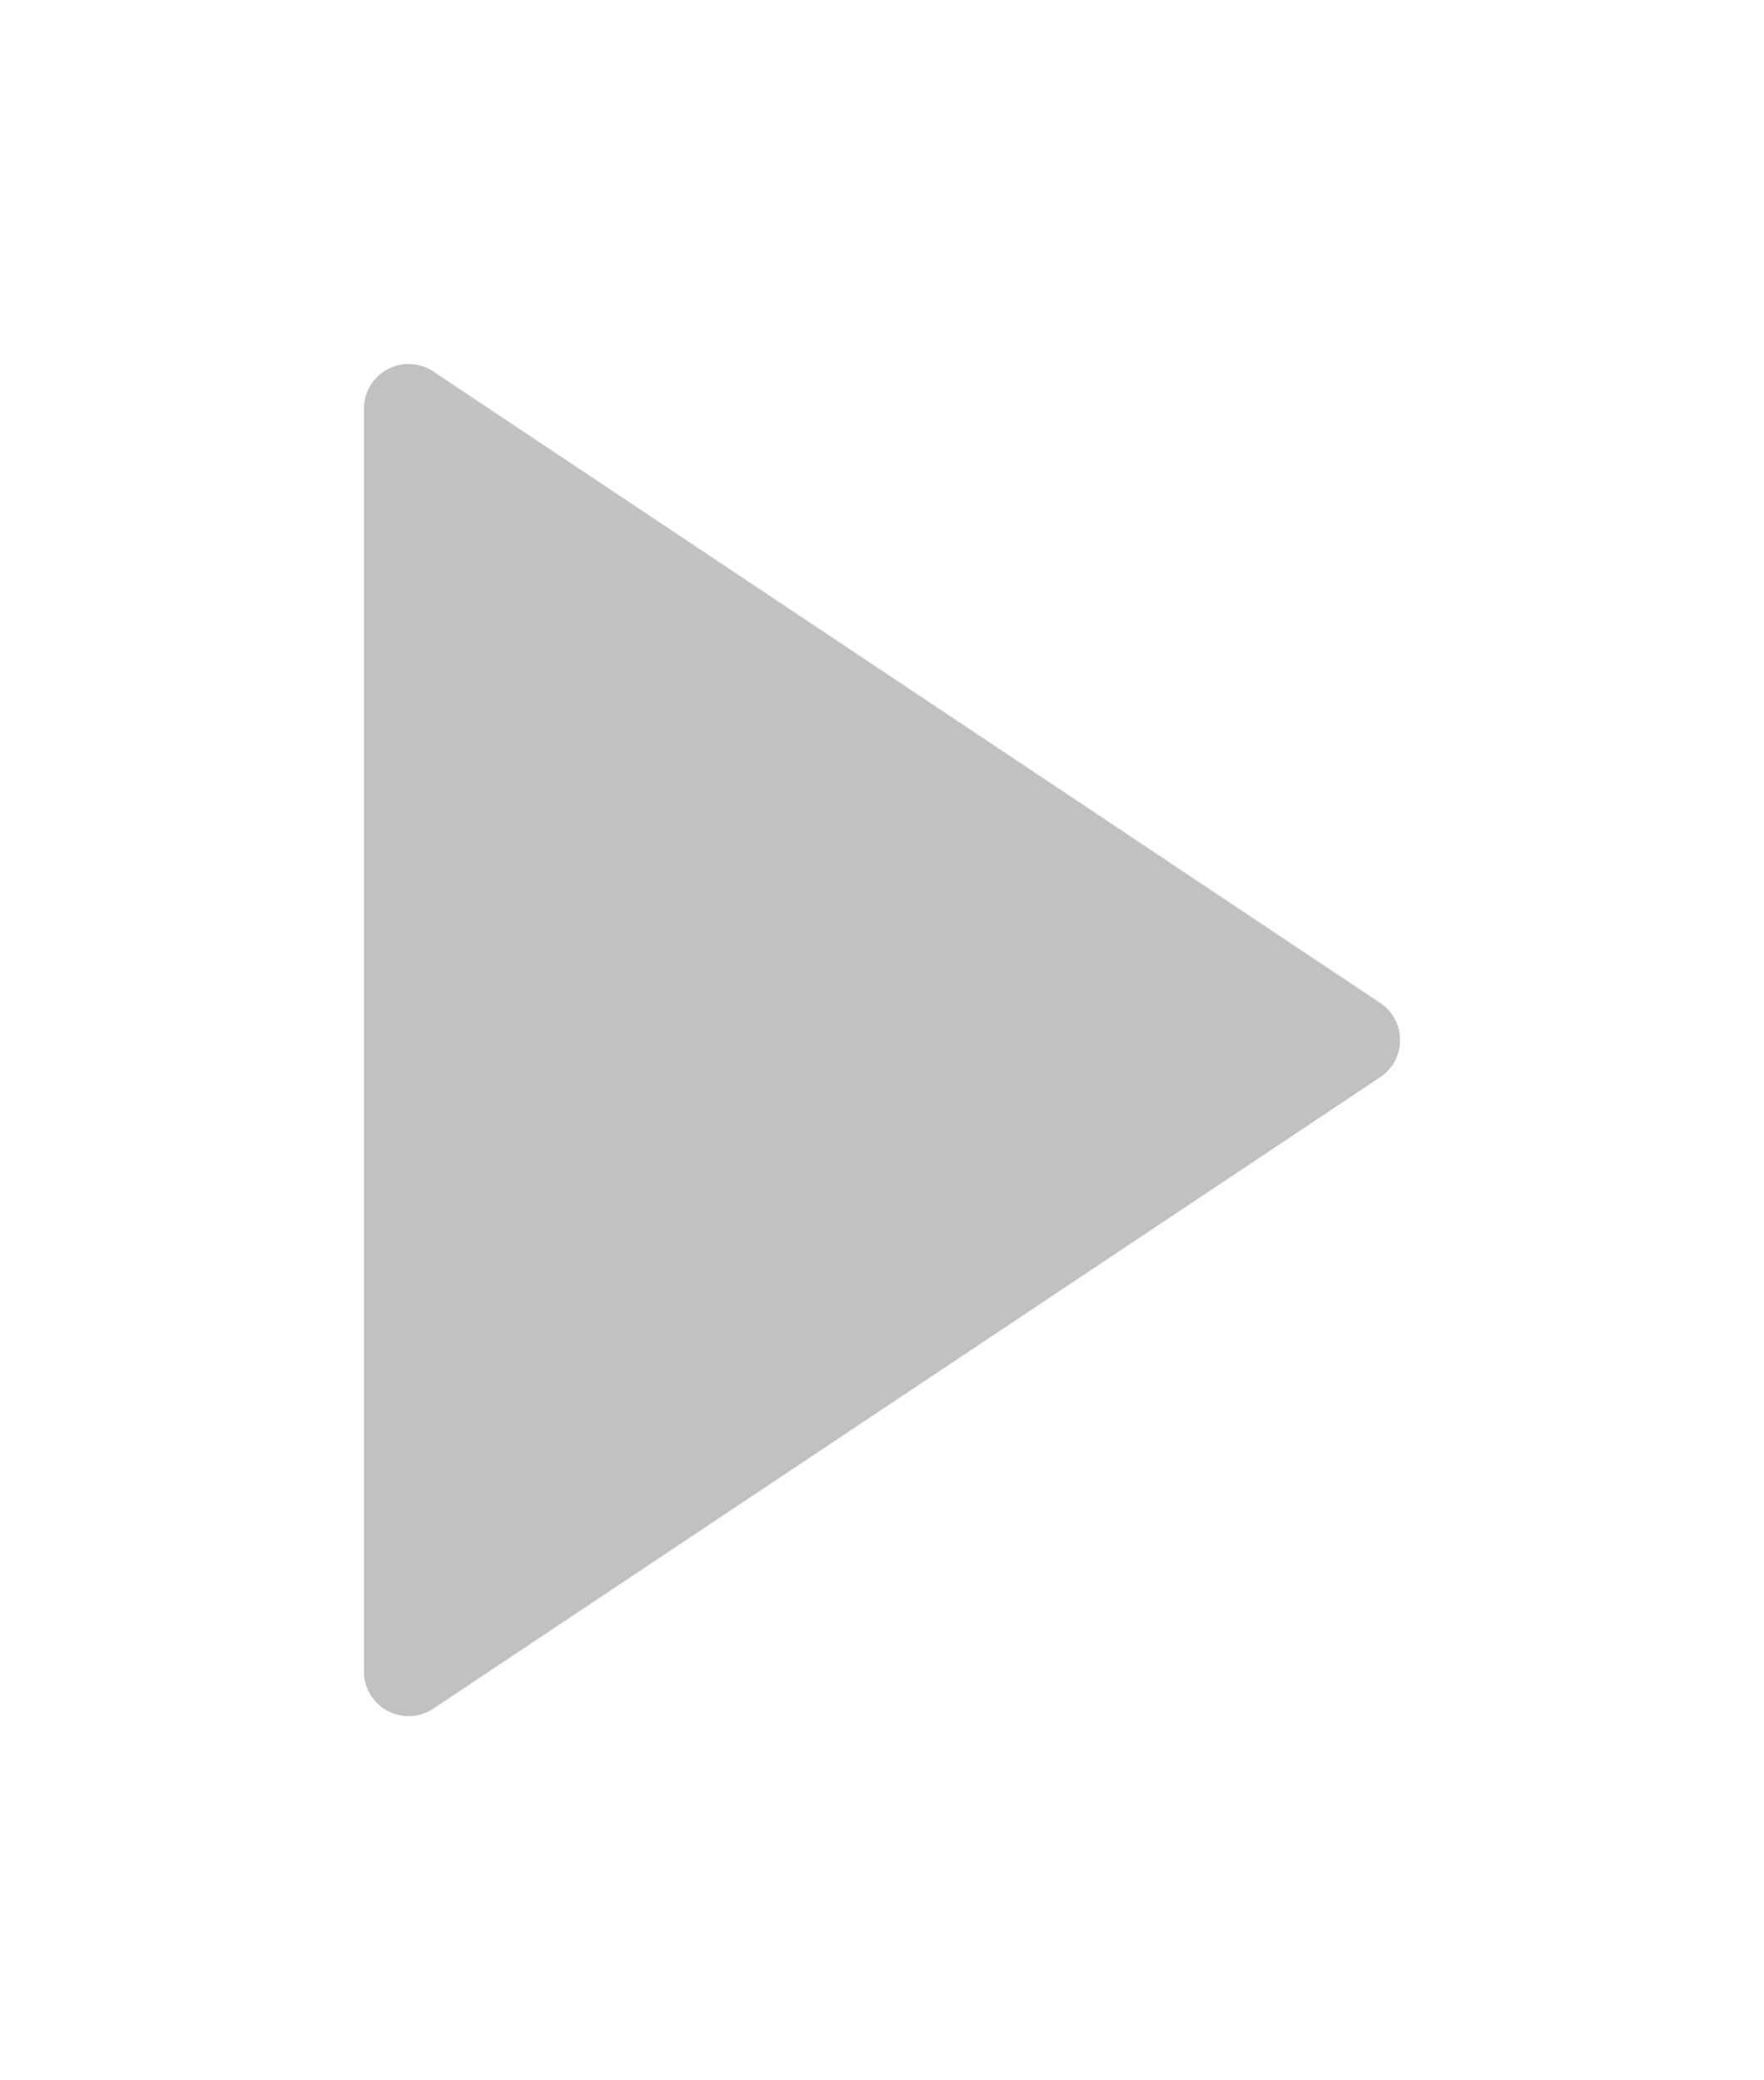 <?xml version="1.0" encoding="UTF-8" standalone="no"?>
<svg
   xmlns:dc="http://purl.org/dc/elements/1.1/"
   xmlns:cc="http://creativecommons.org/ns#"
   xmlns:rdf="http://www.w3.org/1999/02/22-rdf-syntax-ns#"
   xmlns:svg="http://www.w3.org/2000/svg"
   xmlns="http://www.w3.org/2000/svg"
   xmlns:sodipodi="http://sodipodi.sourceforge.net/DTD/sodipodi-0.dtd"
   xmlns:inkscape="http://www.inkscape.org/namespaces/inkscape"
   viewBox="0 0 33.93 40"
   width="33.93"
   height="40"
   version="1.1"
   id="svg6"
   sodipodi:docname="play-fill.svg"
   inkscape:version="1.0.1 (3bc2e813f5, 2020-09-07, custom)">
  <defs
     id="defs10" />
  <sodipodi:namedview
     pagecolor="#ffffff"
     bordercolor="#666666"
     borderopacity="1"
     objecttolerance="10"
     gridtolerance="10"
     guidetolerance="10"
     inkscape:pageopacity="0"
     inkscape:pageshadow="2"
     inkscape:window-width="1280"
     inkscape:window-height="1007"
     id="namedview8"
     showgrid="false"
     fit-margin-top="7"
     fit-margin-left="7"
     fit-margin-right="7"
     fit-margin-bottom="7"
     inkscape:zoom="9.3854166"
     inkscape:cx="19.520535"
     inkscape:cy="32.174597"
     inkscape:window-x="1920"
     inkscape:window-y="0"
     inkscape:window-maximized="0"
     inkscape:current-layer="svg6"
     inkscape:document-rotation="0" />
  <path
     d="M 26.547,20.715 8.335,32.856 A 0.859,0.859 0 0 1 7,32.141 V 7.859 A 0.859,0.859 0 0 1 8.335,7.144 L 26.547,19.285 a 0.859,0.859 0 0 1 0,1.43 z"
     id="path4"
     style="fill:#c1c1c1;fill-opacity:1;stroke-width:1.718" />
</svg>
